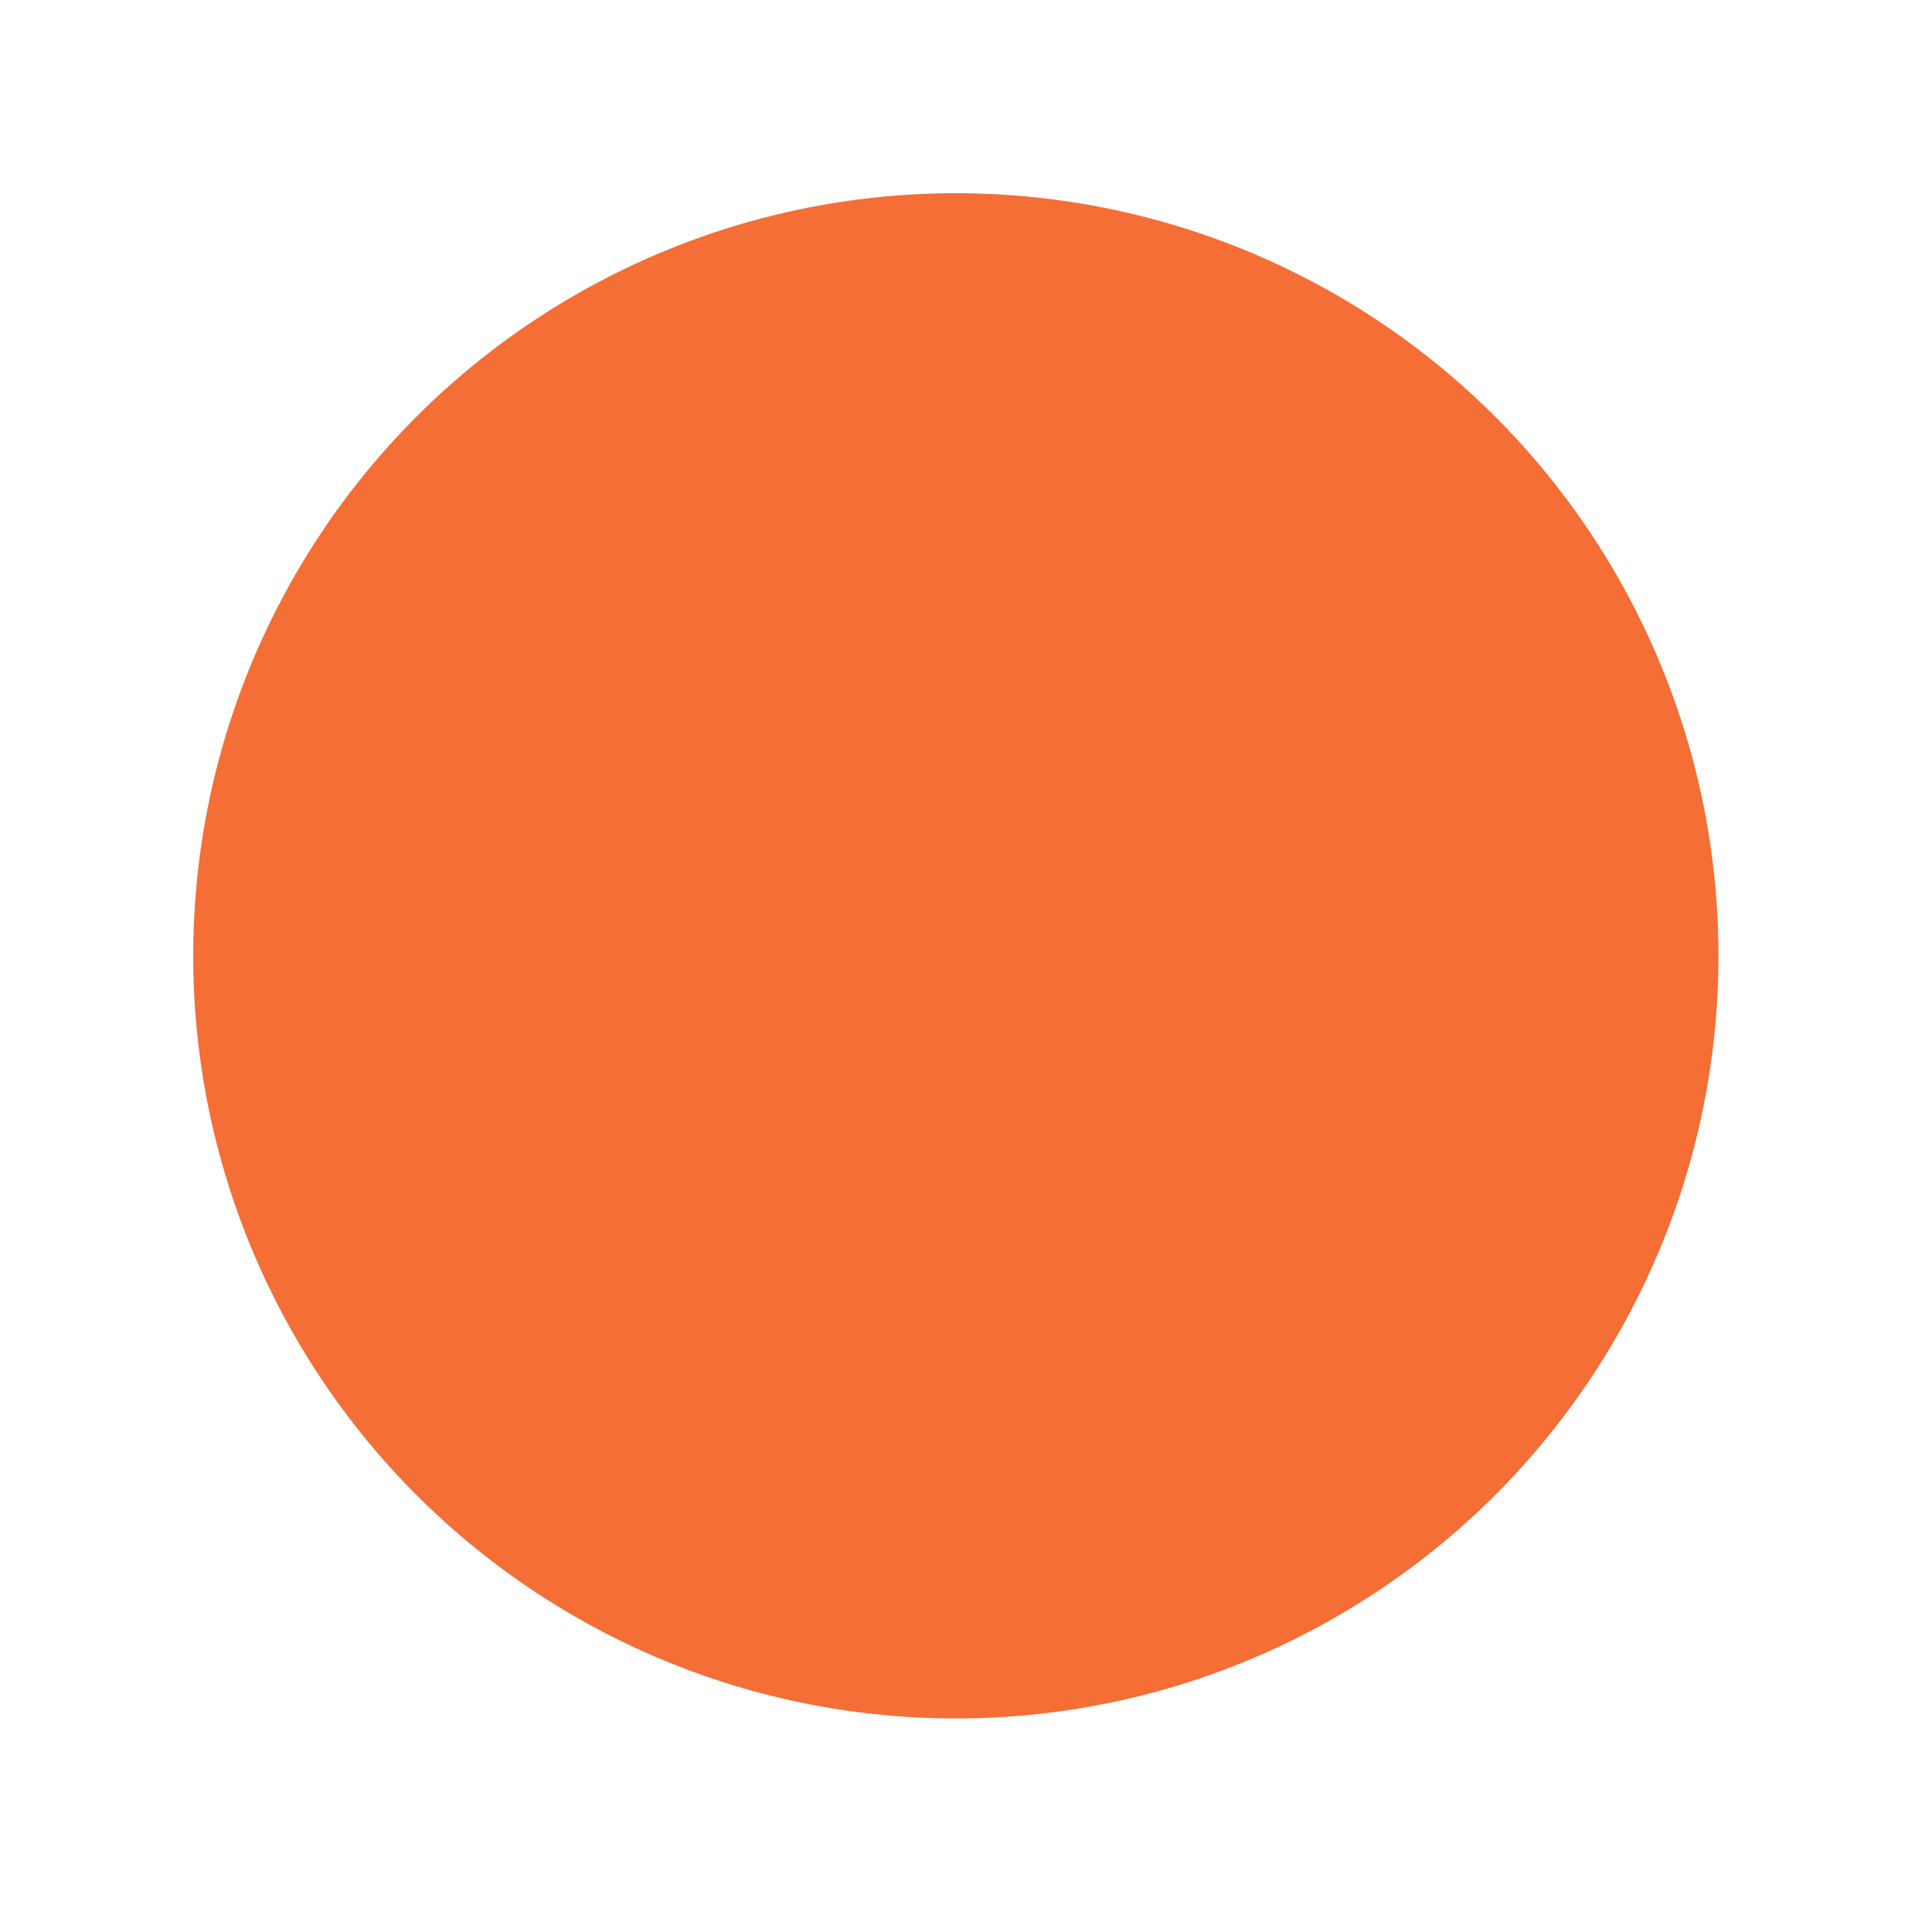 <?xml version="1.0" encoding="UTF-8"?> <svg xmlns="http://www.w3.org/2000/svg" width="19" height="19" viewBox="0 0 19 19" fill="none"><g filter="url(#filter0_g_500_801)"><circle cx="9.4" cy="9.4" r="7.5" fill="#F46E36"></circle></g><defs><filter id="filter0_g_500_801" x="0" y="2.44379e-05" width="18.8" height="18.8" filterUnits="userSpaceOnUse" color-interpolation-filters="sRGB"><feFlood flood-opacity="0" result="BackgroundImageFix"></feFlood><feBlend mode="normal" in="SourceGraphic" in2="BackgroundImageFix" result="shape"></feBlend><feTurbulence type="fractalNoise" baseFrequency="0.455 0.455" numOctaves="3" seed="1745"></feTurbulence><feDisplacementMap in="shape" scale="3.8" xChannelSelector="R" yChannelSelector="G" result="displacedImage" width="100%" height="100%"></feDisplacementMap><feMerge result="effect1_texture_500_801"><feMergeNode in="displacedImage"></feMergeNode></feMerge></filter></defs></svg> 